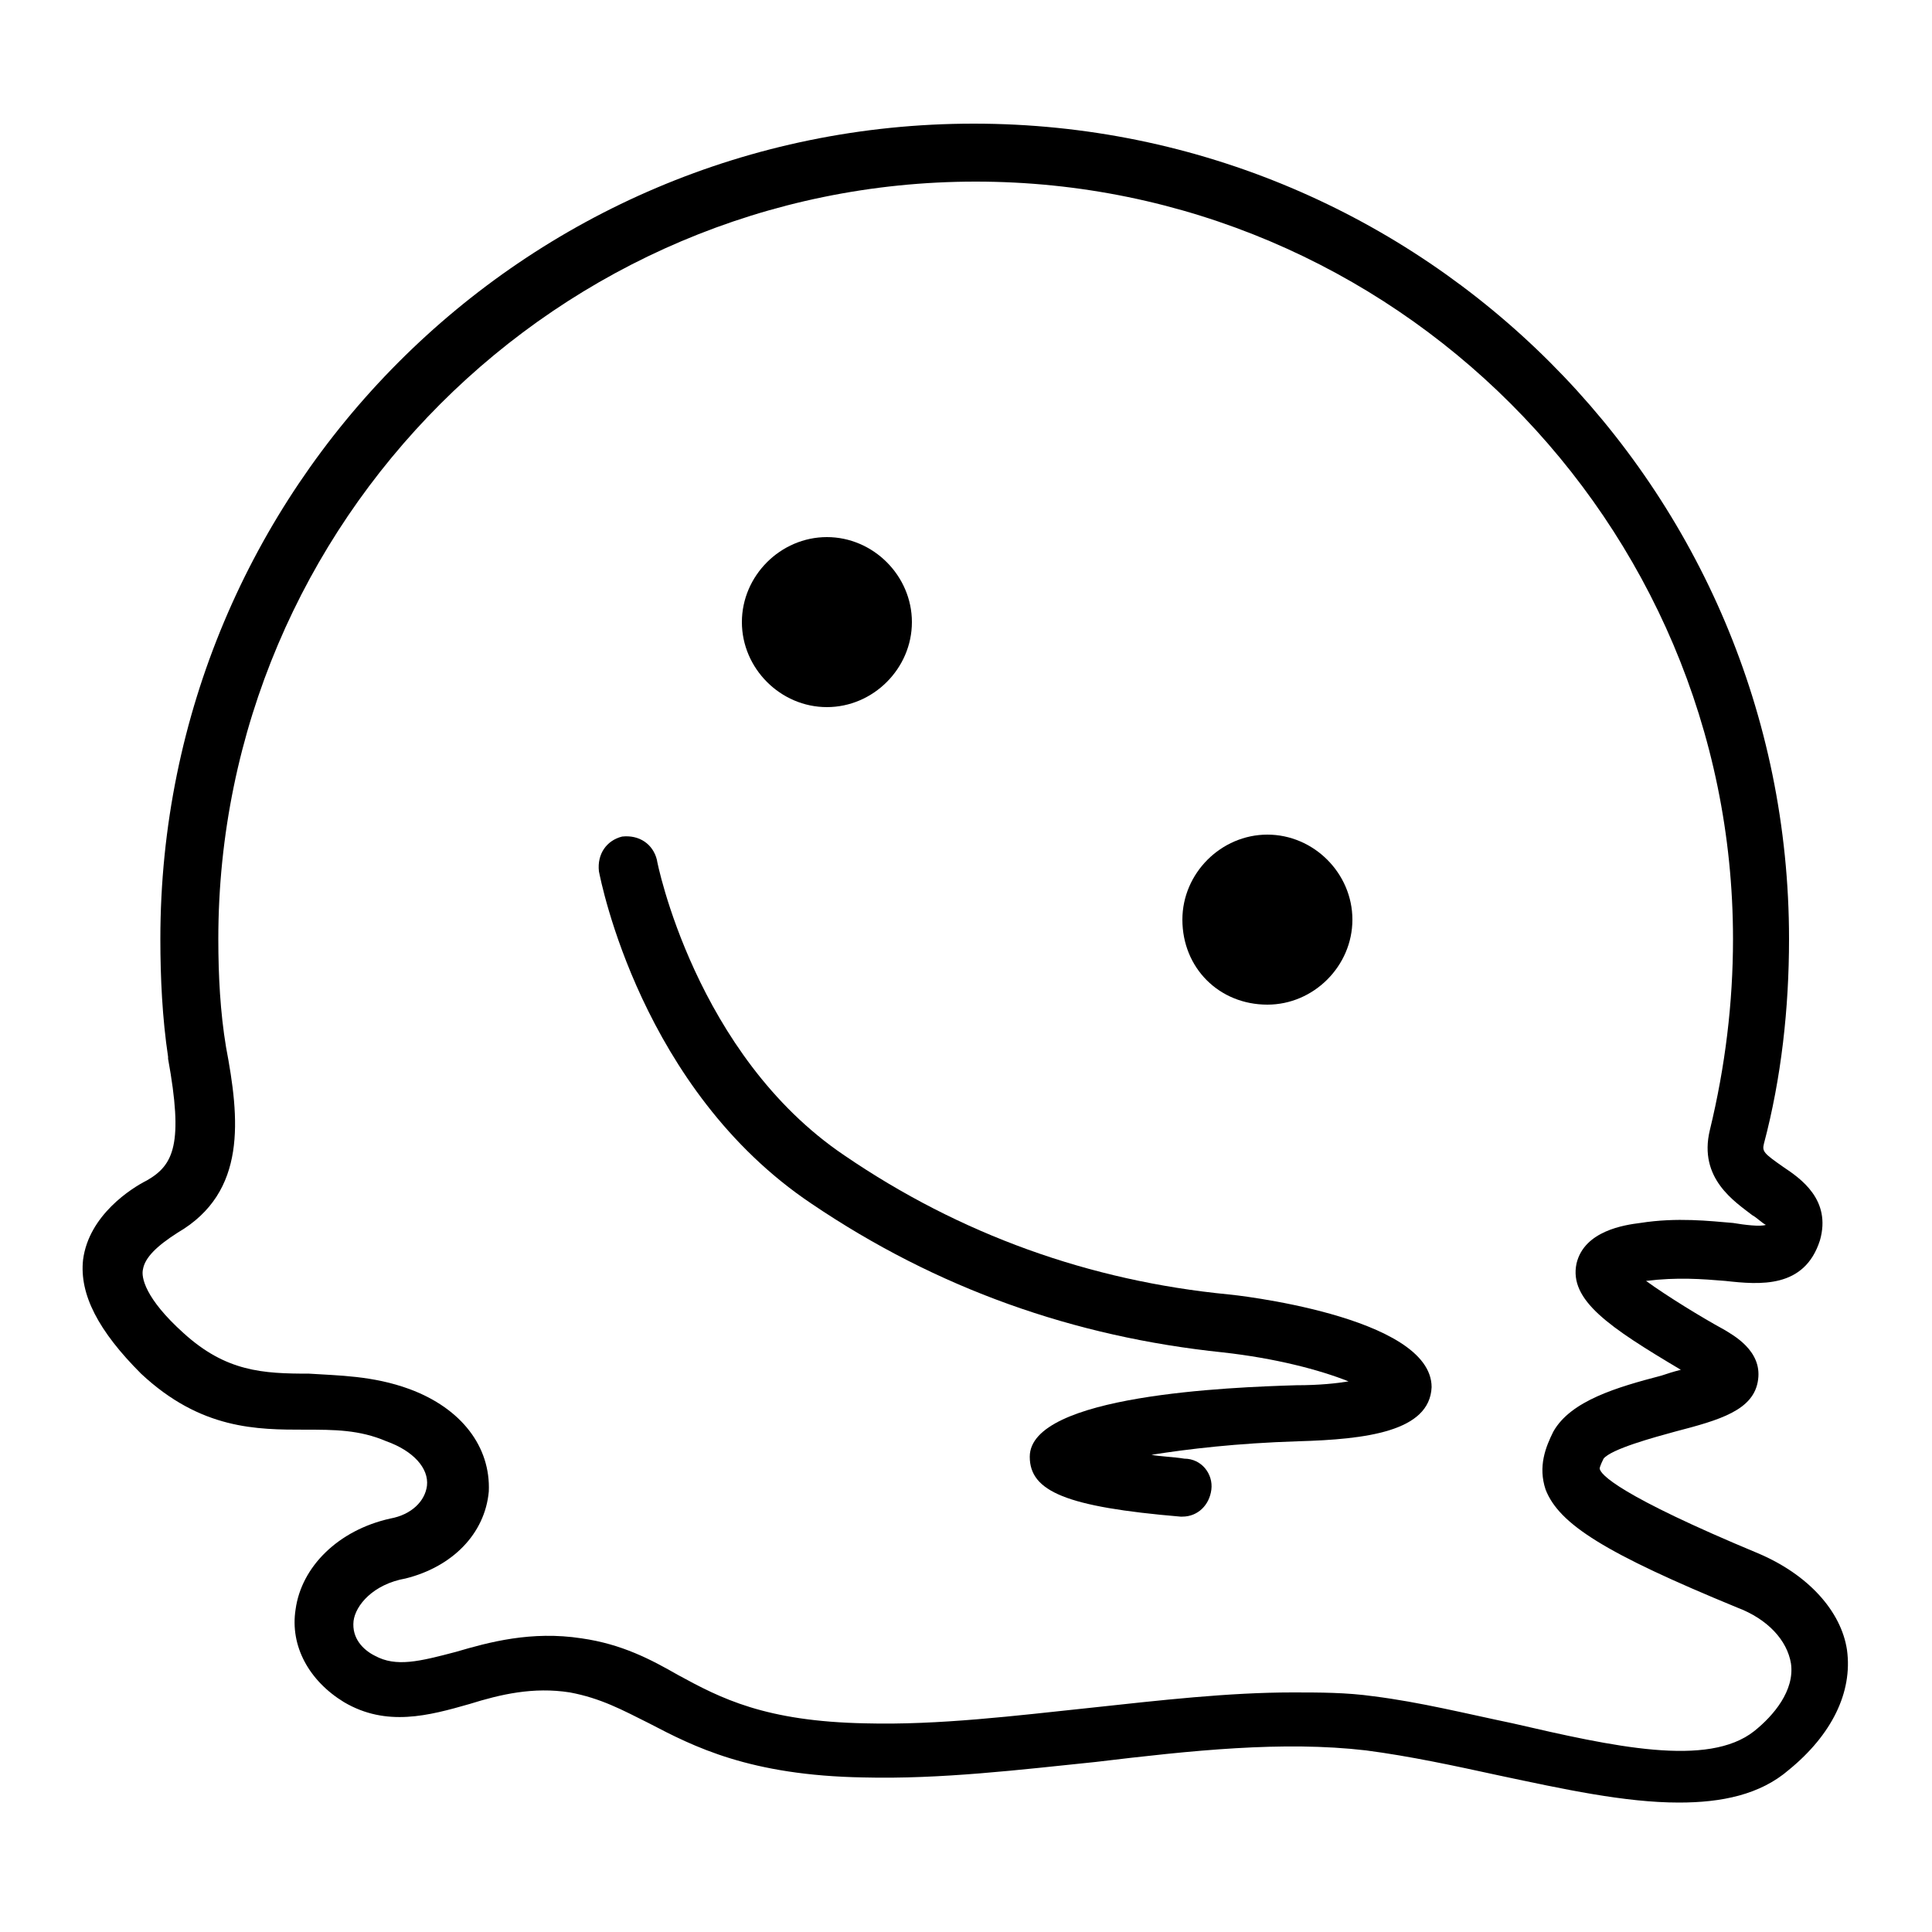 <?xml version="1.0" encoding="utf-8"?>
<!-- Generator: Adobe Illustrator 28.1.0, SVG Export Plug-In . SVG Version: 6.00 Build 0)  -->
<svg version="1.1" id="Capa_1" xmlns="http://www.w3.org/2000/svg" xmlns:xlink="http://www.w3.org/1999/xlink" x="0px" y="0px"
	 viewBox="0 0 100 100" style="enable-background:new 0 0 100 100;" xml:space="preserve">
<g>
	<path d="M42.8,36.6c2.4,0,4.4-2,4.4-4.4c0-2.4-2-4.4-4.4-4.4c-2.4,0-4.4,2-4.4,4.4C38.4,34.6,40.4,36.6,42.8,36.6z"/>
	<path d="M65.6,52c2.4,0,4.4-2,4.4-4.4c0-2.4-2-4.4-4.4-4.4c-2.4,0-4.4,2-4.4,4.4C61.2,50.1,63.1,52,65.6,52z"/>
	<path d="M63.6,67c-7.2-0.7-13.9-3.1-19.9-7.2C36,54.6,34,44.6,34,44.5c-0.2-0.8-0.9-1.3-1.8-1.2c-0.8,0.2-1.3,0.9-1.2,1.8
		c0.1,0.5,2.2,11.3,11,17.2c6.5,4.4,13.6,6.9,21.3,7.7c2.7,0.3,5,0.9,6.5,1.5c-0.6,0.1-1.5,0.2-2.7,0.2c-3.4,0.1-13.8,0.5-13.8,3.7
		c0,1.8,1.9,2.6,7.8,3.1c0,0,0.1,0,0.1,0c0.8,0,1.4-0.6,1.5-1.4c0.1-0.8-0.5-1.6-1.4-1.6c-0.6-0.1-1.2-0.1-1.7-0.2
		c1.9-0.3,4.4-0.6,7.6-0.7c3.5-0.1,6.8-0.5,6.9-2.8C74.1,68.1,63.7,67,63.6,67z"/>
	<path d="M91,80.4c-7.2-3-8.2-4.1-8.2-4.4c0,0,0-0.1,0.2-0.5c0.4-0.5,2.6-1.1,3.7-1.4c2.3-0.6,4.1-1.1,4.3-2.7
		c0.2-1.5-1.3-2.3-1.8-2.6c-1.1-0.6-2.9-1.7-4-2.5c1.6-0.2,2.9-0.1,4.1,0c1.8,0.2,4.1,0.4,4.9-2.1c0.6-2.1-1-3.2-1.9-3.8
		c-1-0.7-1.1-0.8-1-1.2c0.9-3.4,1.3-7,1.3-10.6c0-23.3-18.9-42.2-42.2-42.2S8.3,25.3,8.3,48.6c0,2,0.1,4.1,0.4,6.1
		c0,0.1,0,0.1,0,0.1c0.8,4.4,0.3,5.5-1.1,6.3c-0.8,0.4-3,1.8-3.3,4.1c-0.2,1.8,0.8,3.7,3,5.9c3.1,2.9,6,2.9,8.5,2.9
		c1.5,0,2.8,0,4.2,0.6c1.4,0.5,2.2,1.4,2.1,2.3c-0.1,0.8-0.8,1.5-1.9,1.7c-2.7,0.6-4.6,2.5-4.9,4.7c-0.3,1.9,0.7,3.7,2.5,4.8
		c2.2,1.3,4.4,0.7,6.5,0.1c1.6-0.5,3.3-0.9,5.2-0.6c1.6,0.3,2.7,0.9,4.1,1.6c2.3,1.2,5.2,2.7,11.1,2.8c4,0.1,8.1-0.4,12-0.8
		c5-0.6,9.7-1.1,14-0.6c2.3,0.3,4.6,0.8,6.9,1.3c3.3,0.7,6.5,1.4,9.3,1.4c2.2,0,4.2-0.4,5.7-1.7c2.2-1.8,3.3-4,3-6.2
		C95.3,83.4,93.6,81.5,91,80.4z M90.8,89.6c-2.4,1.9-7.3,0.8-12.5-0.4c-2.4-0.5-4.8-1.1-7.2-1.4c-1.4-0.2-2.8-0.2-4.2-0.2
		c-3.3,0-6.8,0.4-10.5,0.8c-3.8,0.4-7.8,0.9-11.6,0.8c-5.2-0.1-7.5-1.3-9.7-2.5c-1.4-0.8-2.9-1.6-5-1.9c-2.6-0.4-4.8,0.2-6.5,0.7
		c-1.9,0.5-3.1,0.8-4.2,0.2c-0.6-0.3-1.2-0.9-1.1-1.8c0.1-0.8,1-1.9,2.7-2.2c2.4-0.6,4.1-2.3,4.3-4.5c0.1-2.3-1.4-4.3-4.1-5.3
		c-1.9-0.7-3.7-0.7-5.2-0.8c-2.4,0-4.3-0.1-6.5-2.1c-2-1.8-2.2-2.9-2.1-3.3c0.1-0.6,0.7-1.2,1.8-1.9c3.6-2.1,3.2-5.9,2.5-9.6
		c-0.3-1.8-0.4-3.7-0.4-5.6C11.3,27,28.9,9.4,50.5,9.4S89.7,27,89.7,48.6c0,3.3-0.4,6.6-1.2,9.9c-0.6,2.5,1.3,3.7,2.2,4.4
		c0.2,0.1,0.5,0.4,0.7,0.5c0,0,0,0,0,0c-0.3,0.1-1.1,0-1.7-0.1c-1.2-0.1-2.9-0.3-4.8,0c-0.8,0.1-2.9,0.4-3.3,2.1
		c-0.4,1.9,1.7,3.3,5.4,5.5c-0.4,0.1-0.7,0.2-1,0.3c-2.3,0.6-4.7,1.3-5.6,2.9c-0.4,0.8-0.8,1.8-0.4,3c0.7,1.8,3.1,3.3,9.9,6.1
		c1.6,0.6,2.6,1.7,2.8,2.9C92.9,87.5,91.8,88.8,90.8,89.6z"/>
</g>
</svg>
